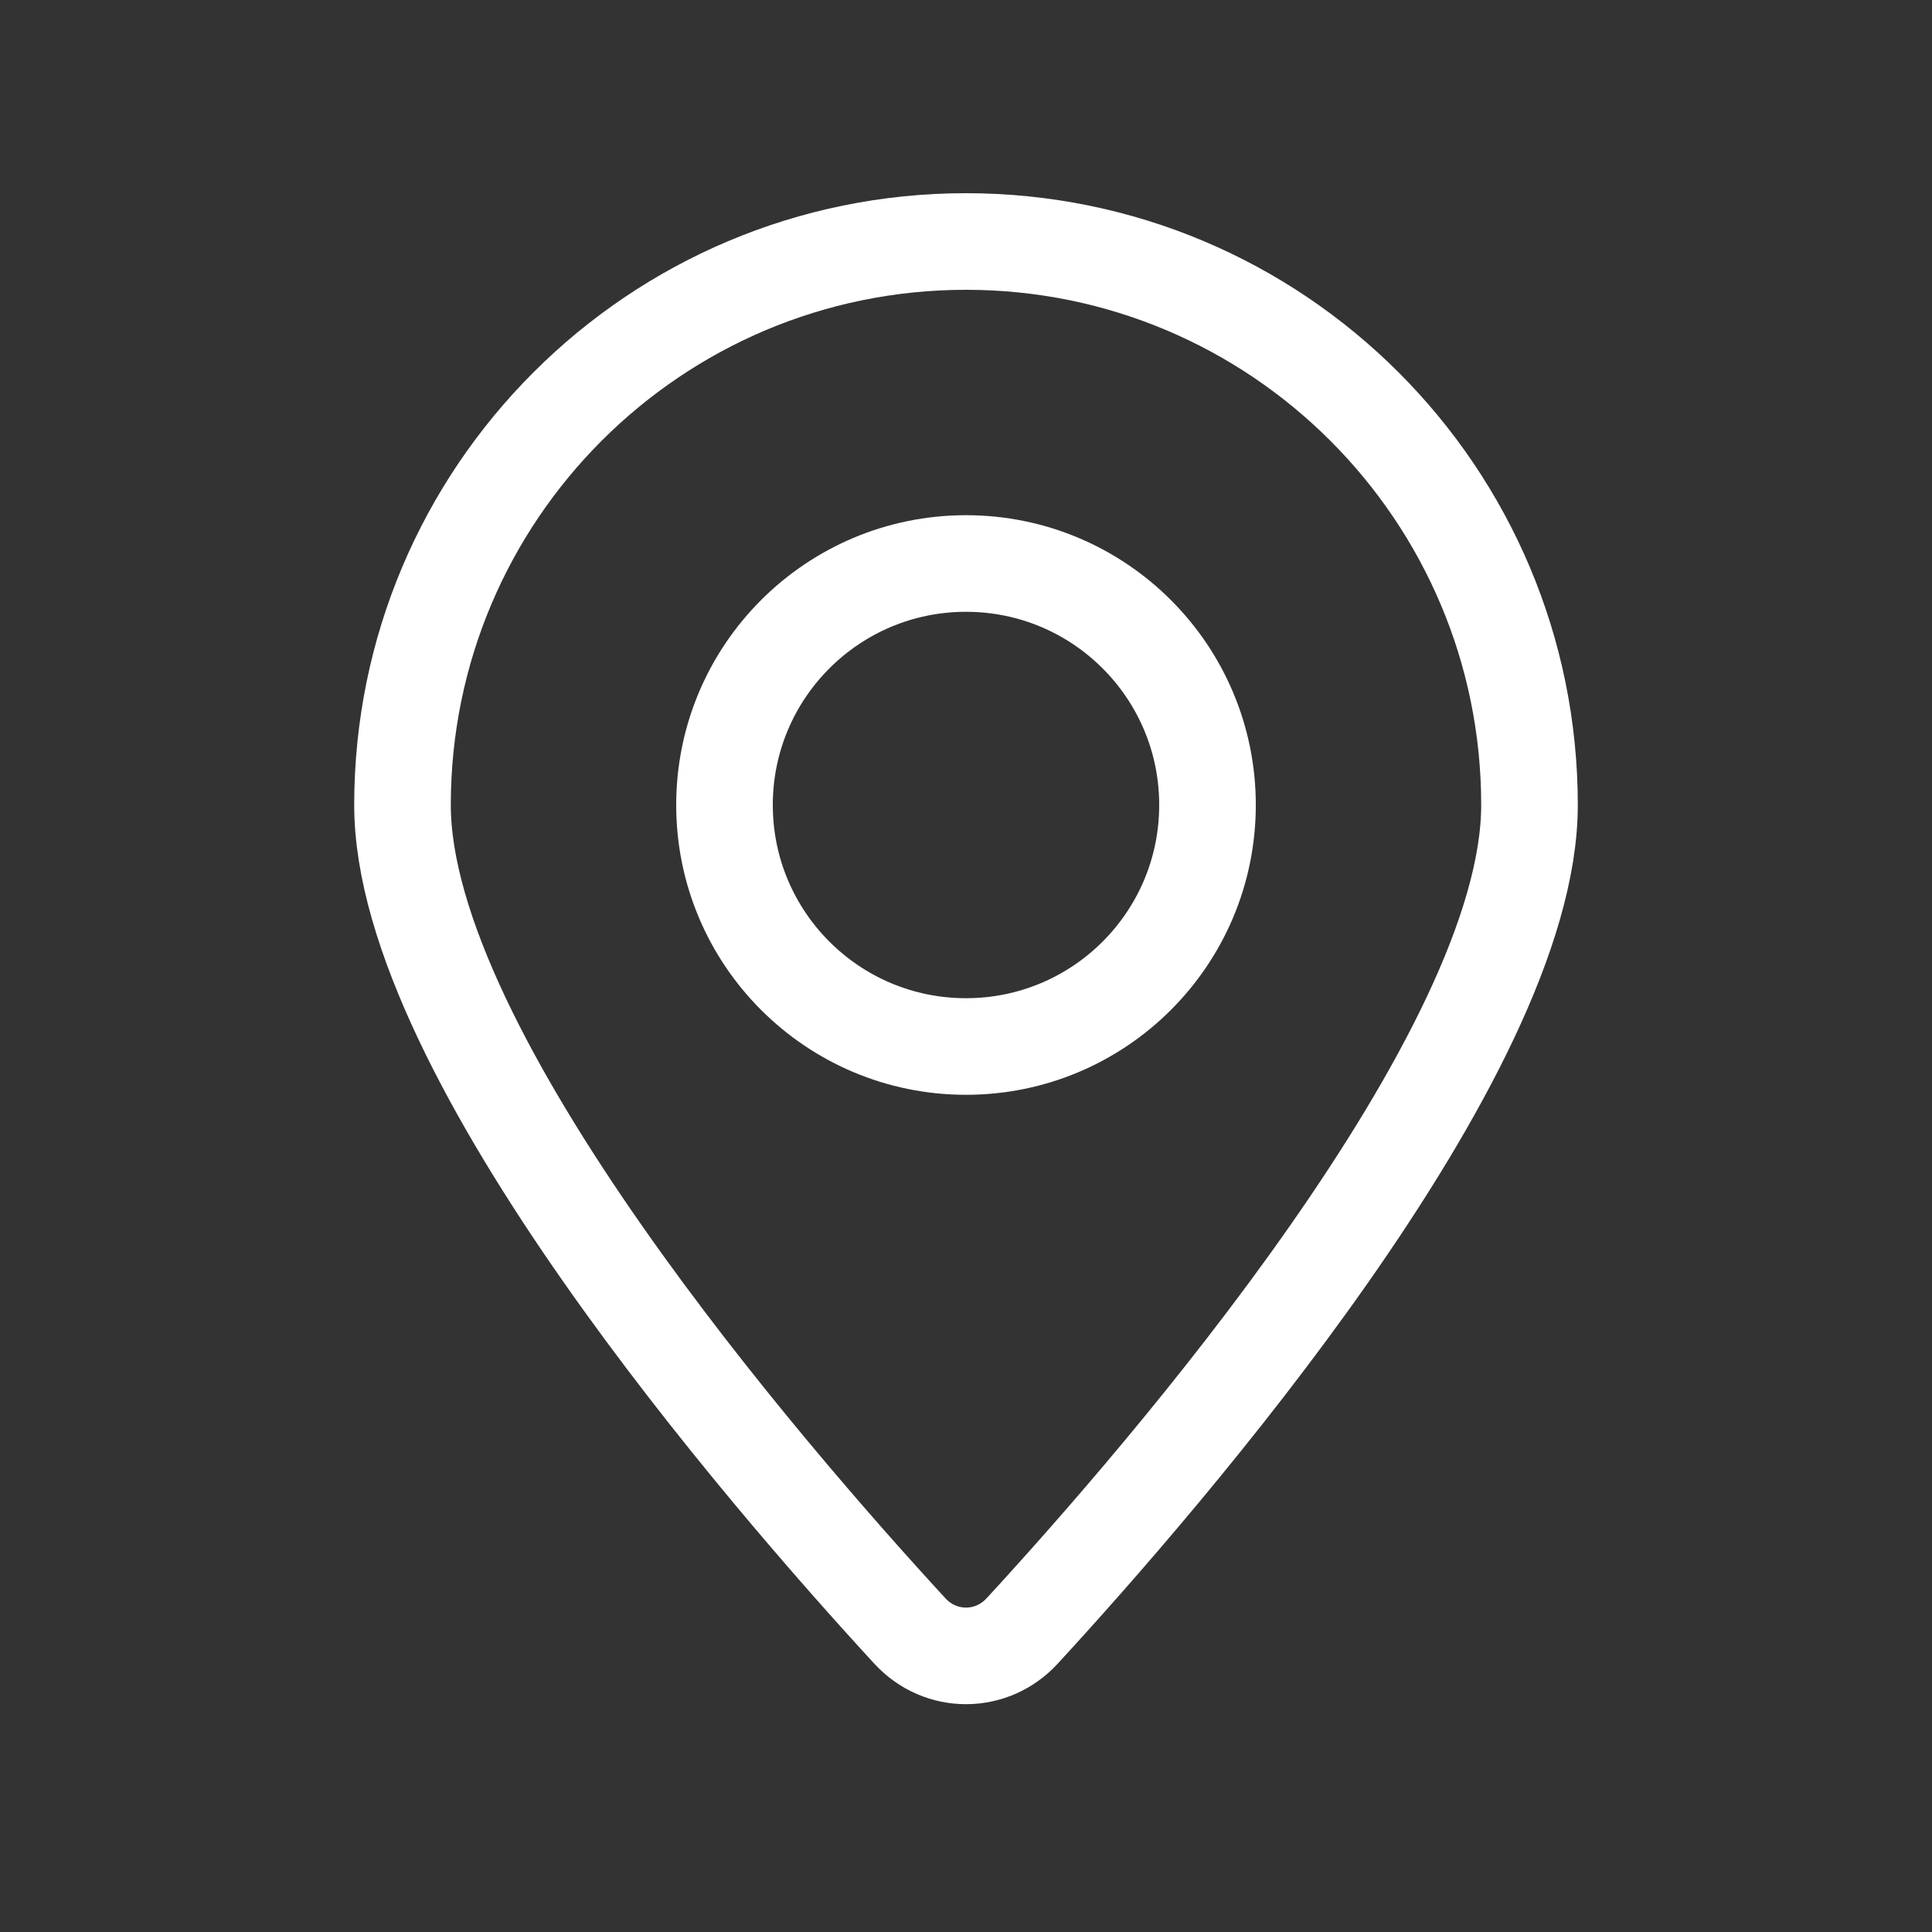 <svg width="24" height="24" viewBox="0 0 24 24" fill="none" xmlns="http://www.w3.org/2000/svg">
<rect x="0" y="0" width="24" height="24" fill="#333333" stroke="none"/>
<path d="M19 10C19 13.111 14.467 18.338 12.697 20.261C12.318 20.673 11.682 20.673 11.303 20.261C9.533 18.338 5 13.111 5 10C5 6.134 8.134 3 12 3C15.866 3 19 6.134 19 10Z" stroke="white" stroke-width="1.2"/>
<path d="M15 10C15 11.657 13.657 13 12 13C10.343 13 9 11.657 9 10C9 8.343 10.343 7 12 7C13.657 7 15 8.343 15 10Z" stroke="white" stroke-width="1.2"/>
</svg>
